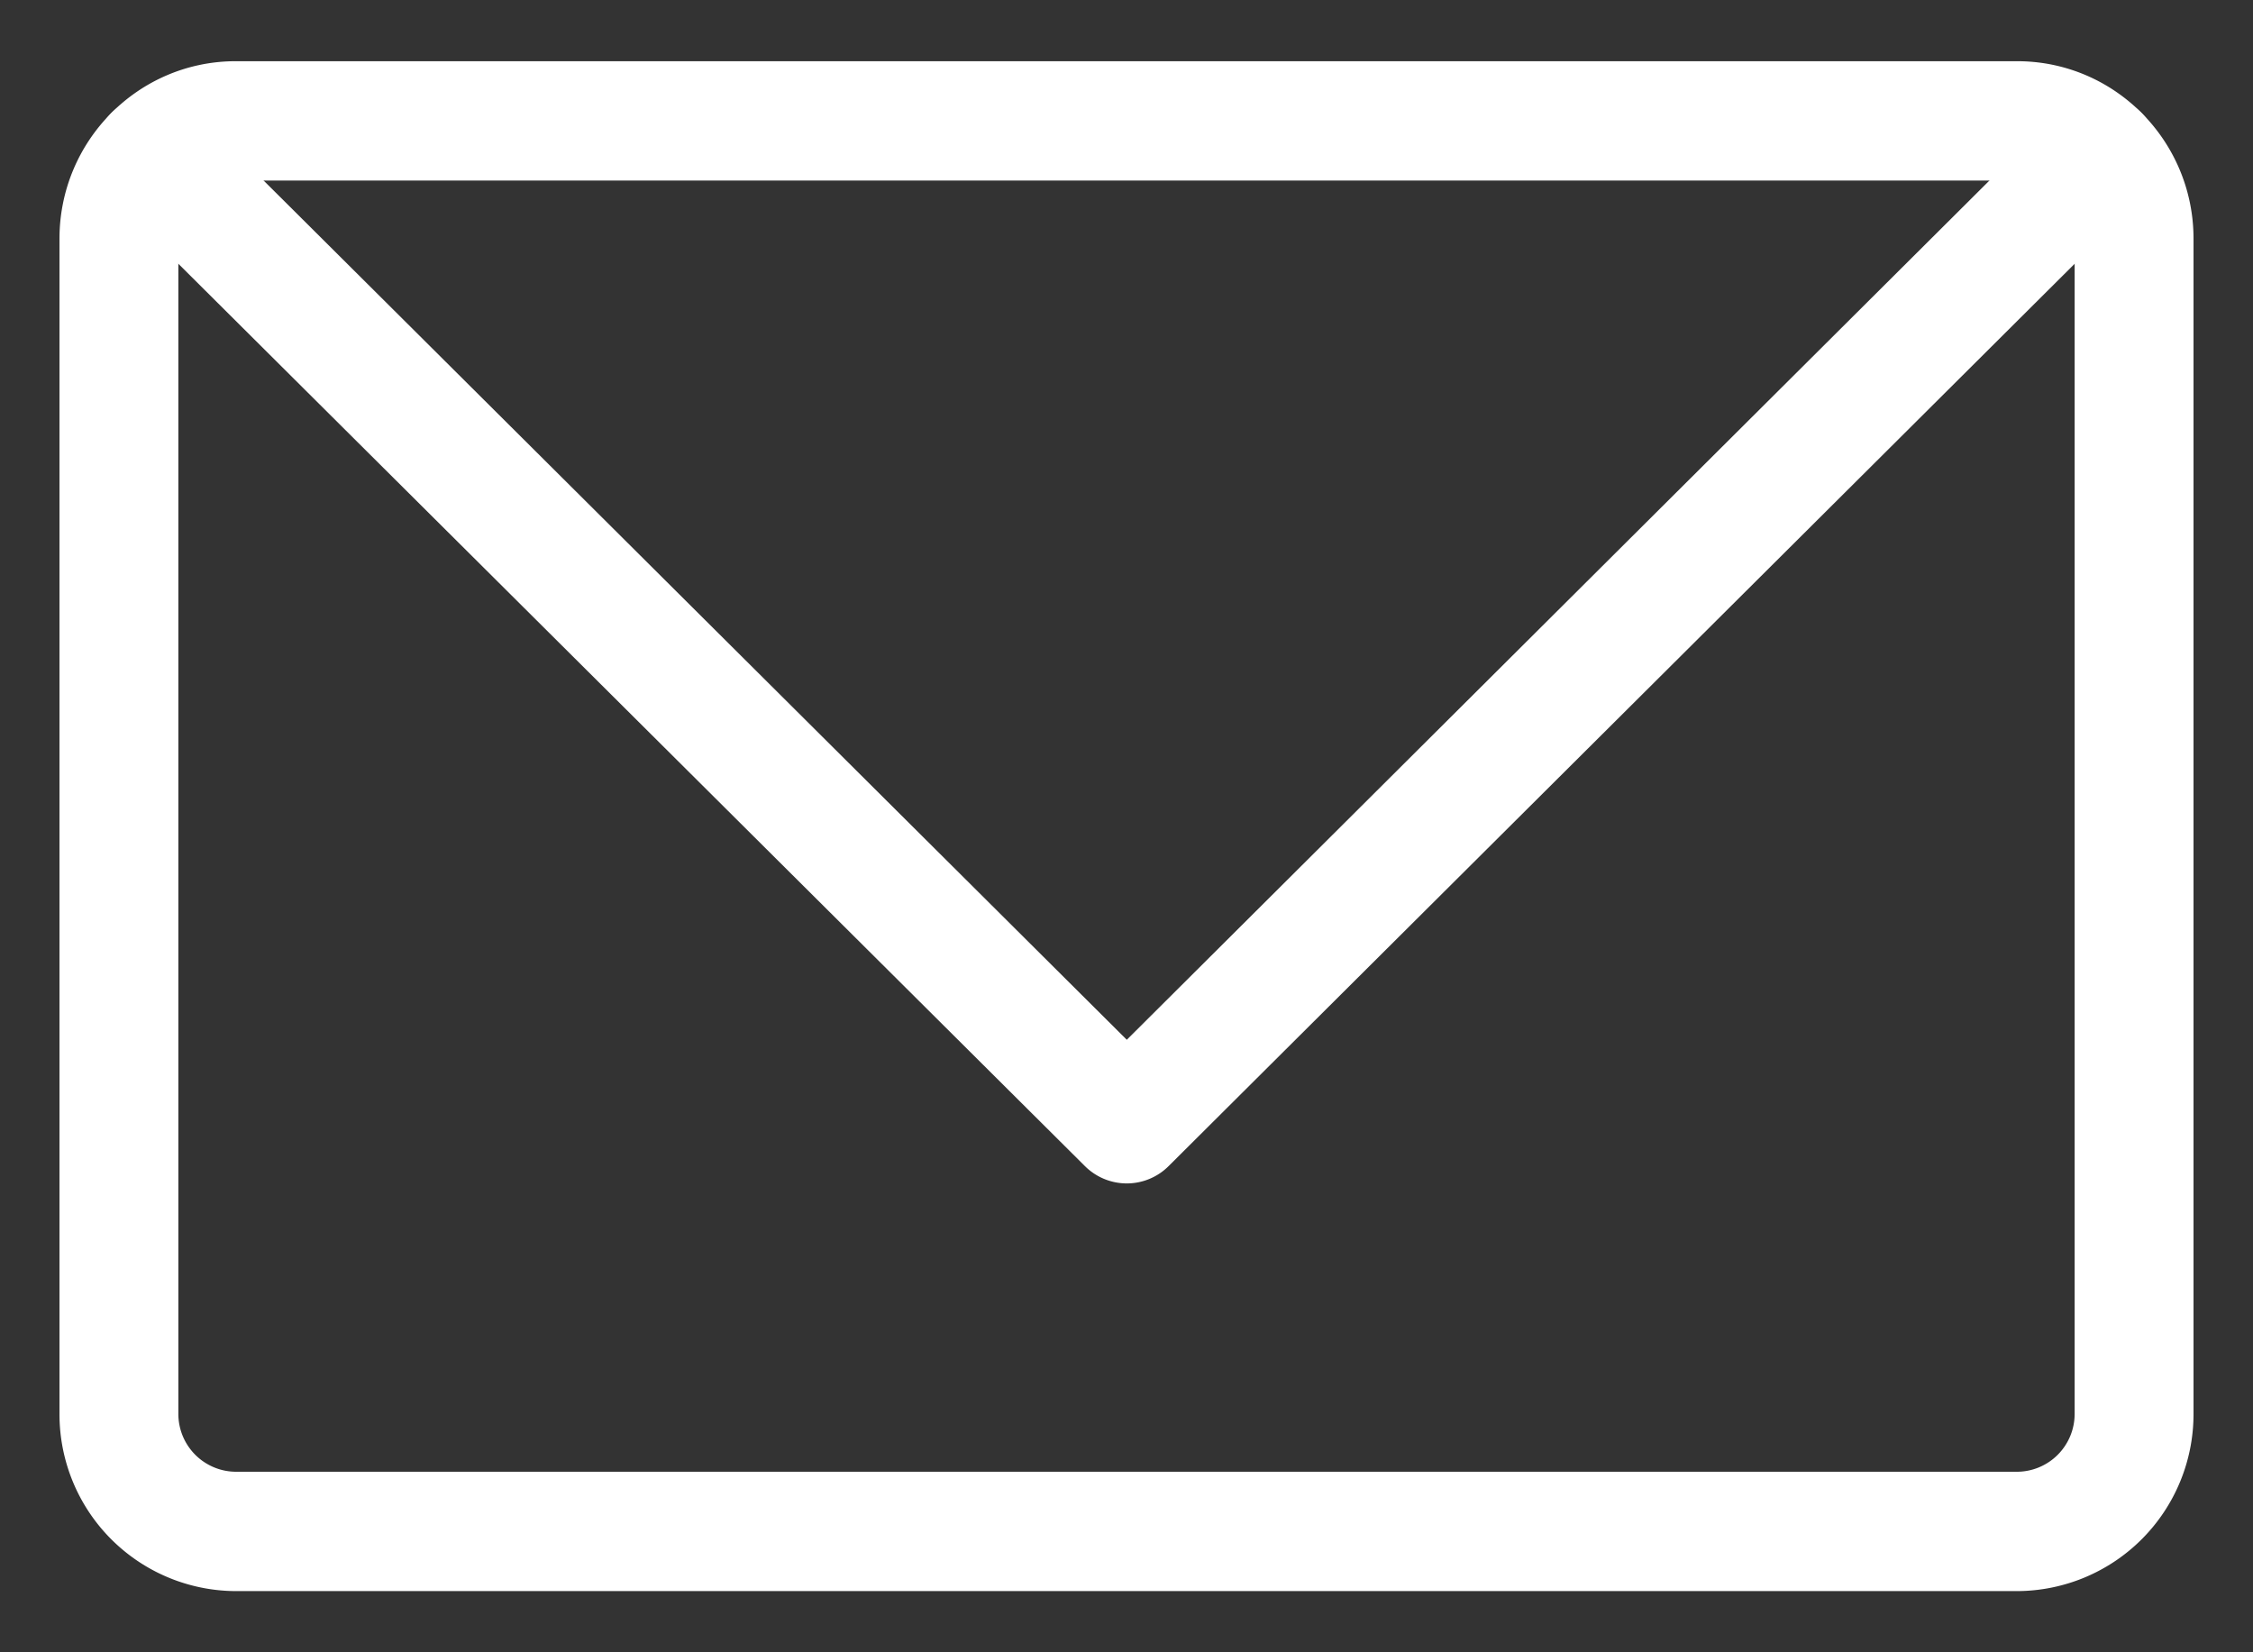 <svg xmlns="http://www.w3.org/2000/svg" width="30" height="22"><rect width="100%" height="100%" fill="#333333" stroke="none"/><g fill="#FFF" stroke="#FFF"><path d="M26.862 20.685H3.137a1.855 1.855 0 01-1.845-1.862V3.177c0-1.026.828-1.862 1.845-1.862h23.725c1.018 0 1.846.836 1.846 1.862v15.646a1.856 1.856 0 01-1.846 1.862zM3.137 1.904a1.27 1.27 0 00-1.262 1.273v15.646a1.27 1.27 0 001.262 1.273h23.725a1.27 1.27 0 001.263-1.273V3.177a1.27 1.27 0 00-1.263-1.273H3.137z"/><path d="M15.004 15.257a.29.29 0 01-.205-.085L1.84 2.274a.296.296 0 01-.003-.416.29.29 0 01.413-.003L15.004 14.55 27.75 1.855a.29.29 0 01.413.003.296.296 0 01-.003.416L15.208 15.172a.288.288 0 01-.204.085z"/></g></svg>